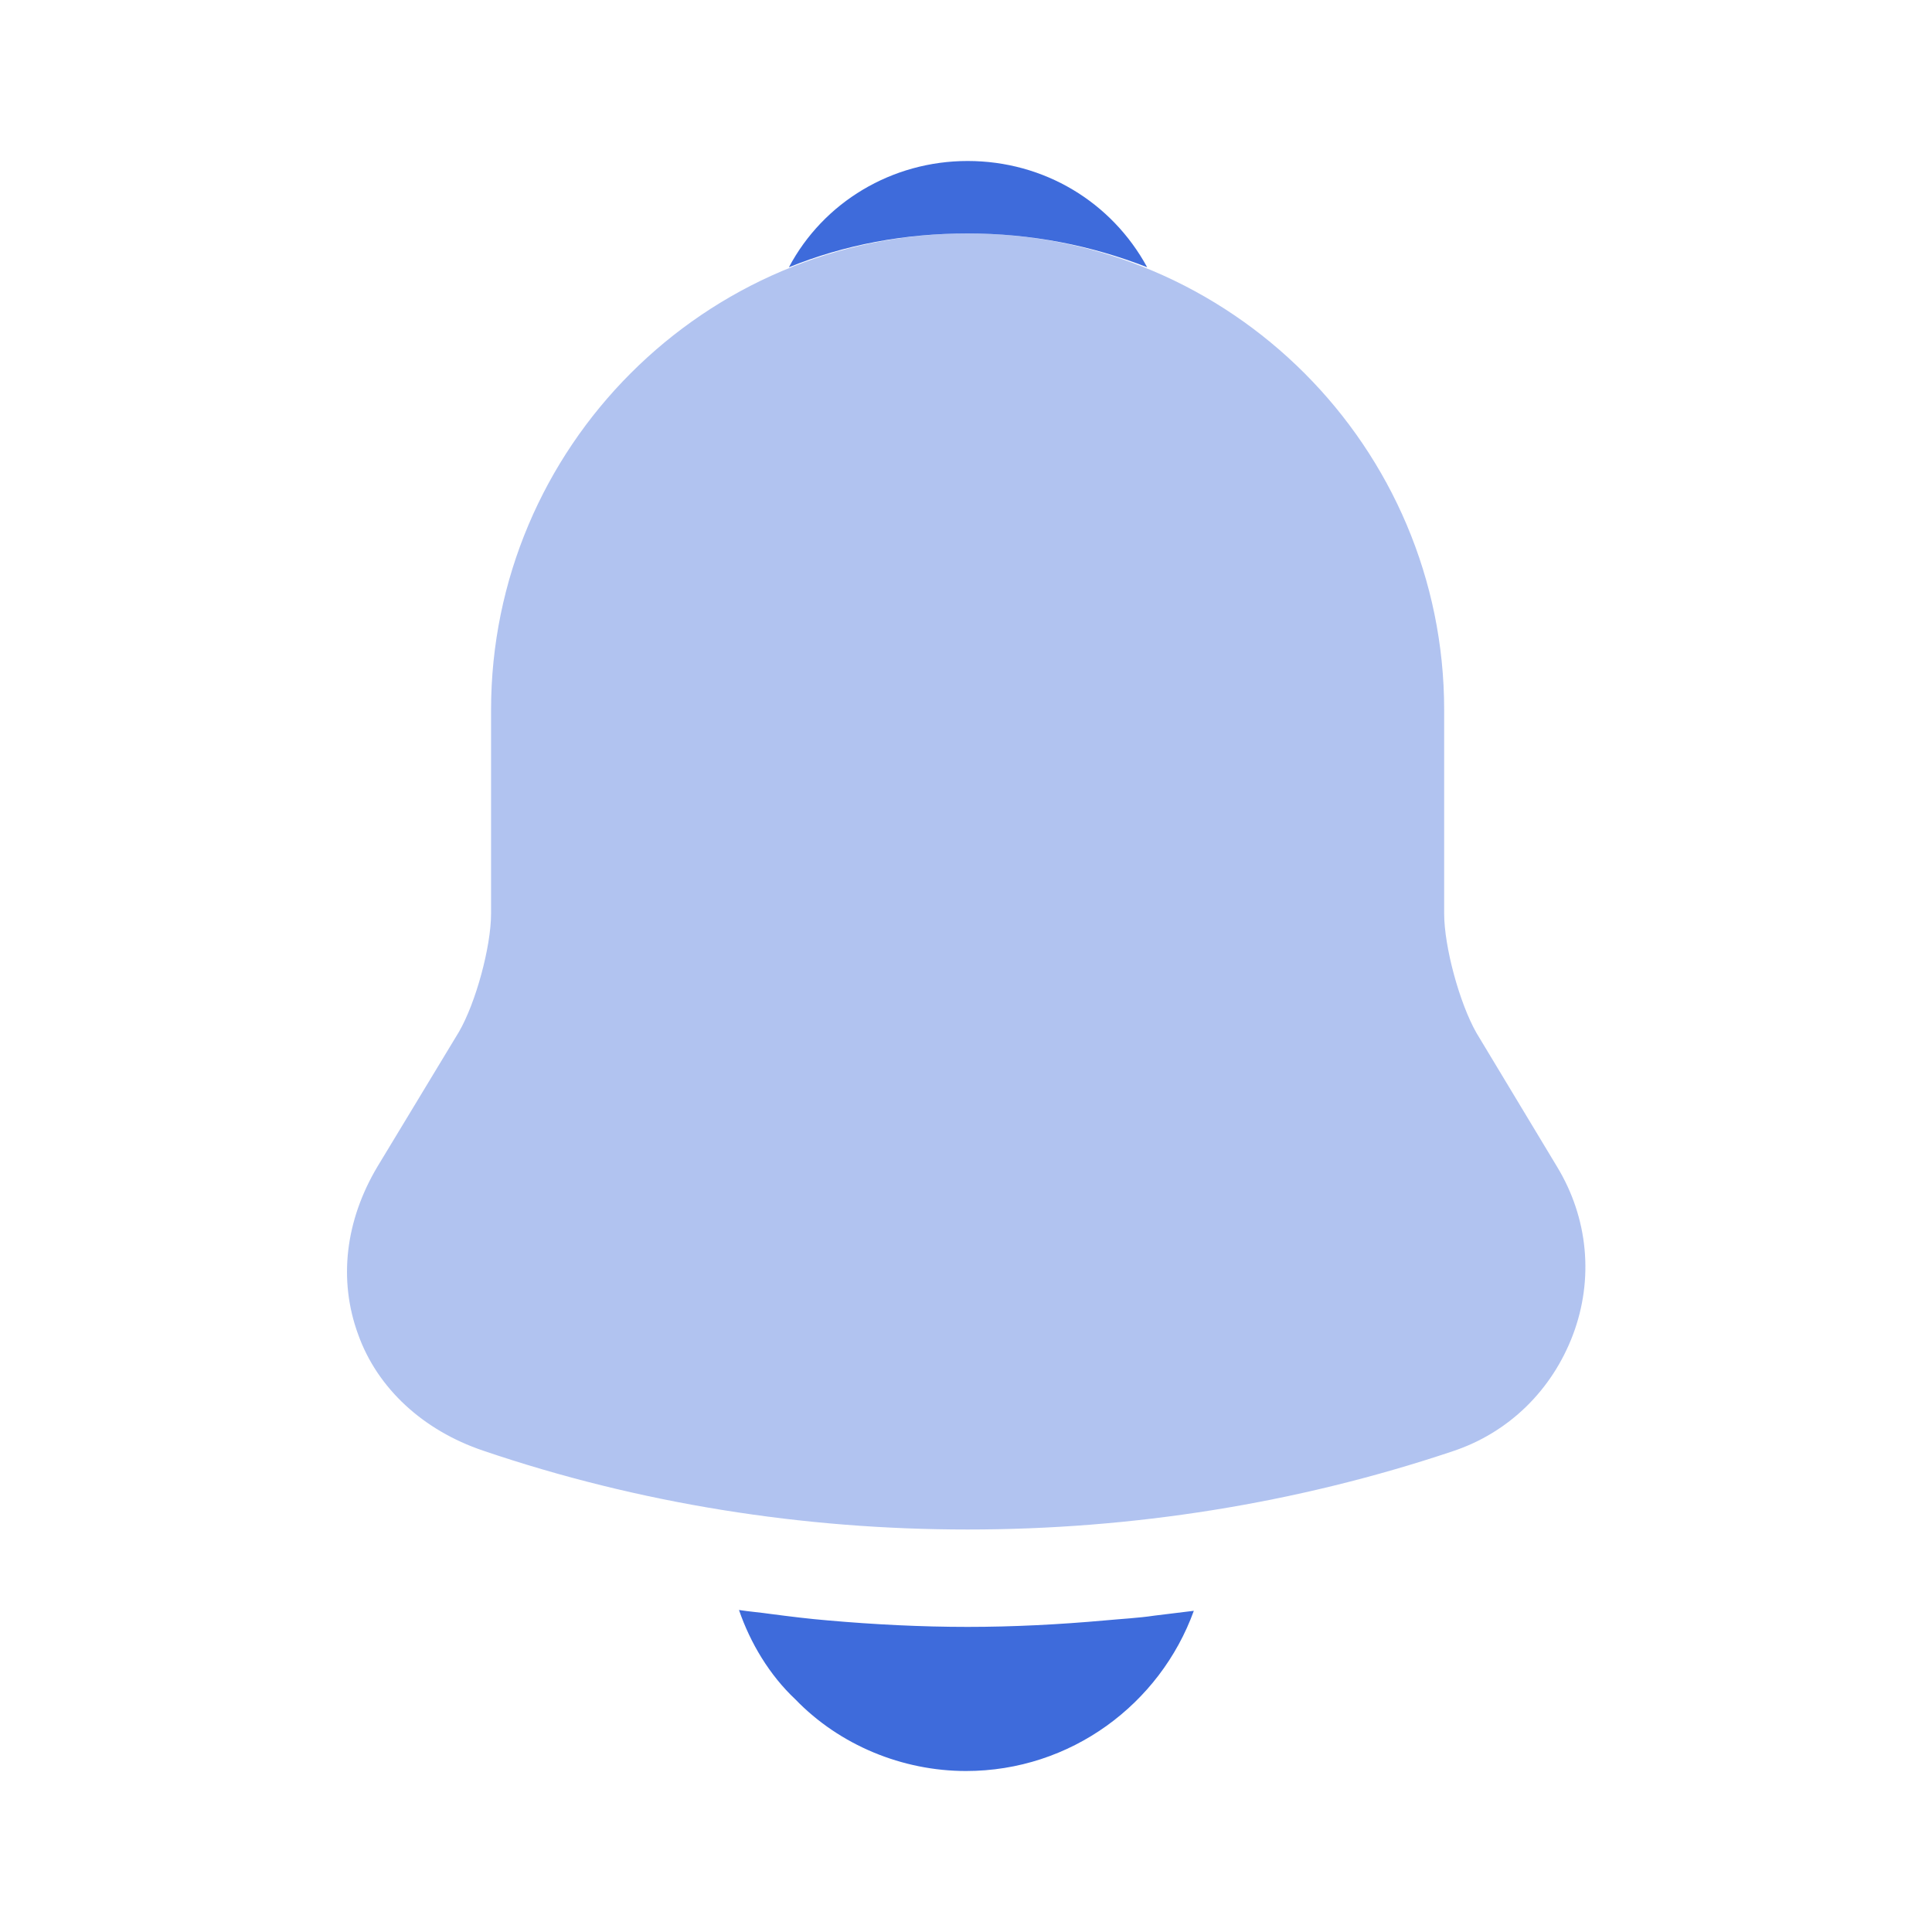 <svg width="64" height="64" viewBox="0 0 64 64" fill="none" xmlns="http://www.w3.org/2000/svg">
<path opacity="0.4" d="M51.574 38.64L48.907 34.213C48.347 33.227 47.84 31.36 47.84 30.267V23.52C47.84 14.827 40.773 7.733 32.053 7.733C23.334 7.733 16.267 14.827 16.267 23.52V30.267C16.267 31.36 15.76 33.227 15.2 34.187L12.507 38.64C11.44 40.427 11.2 42.4 11.867 44.213C12.507 46 14.027 47.387 16 48.053C21.174 49.813 26.613 50.667 32.053 50.667C37.493 50.667 42.934 49.813 48.107 48.08C49.974 47.467 51.413 46.053 52.107 44.213C52.8 42.373 52.614 40.347 51.574 38.64Z" fill="#3E6BDB"/>
<path d="M38.001 8.853C36.16 8.133 34.16 7.733 32.054 7.733C29.974 7.733 27.974 8.107 26.134 8.853C27.28 6.693 29.547 5.333 32.054 5.333C34.587 5.333 36.827 6.693 38.001 8.853Z" fill="#3E6BDB"/>
<path d="M39.547 53.36C38.427 56.453 35.467 58.667 32.001 58.667C29.894 58.667 27.814 57.813 26.347 56.293C25.494 55.493 24.854 54.427 24.48 53.333C24.827 53.387 25.174 53.413 25.547 53.467C26.16 53.547 26.8 53.627 27.441 53.68C28.96 53.813 30.507 53.893 32.054 53.893C33.574 53.893 35.094 53.813 36.587 53.68C37.147 53.627 37.707 53.6 38.24 53.52C38.667 53.467 39.094 53.413 39.547 53.36Z" fill="#3E6BDB"/>
</svg>
